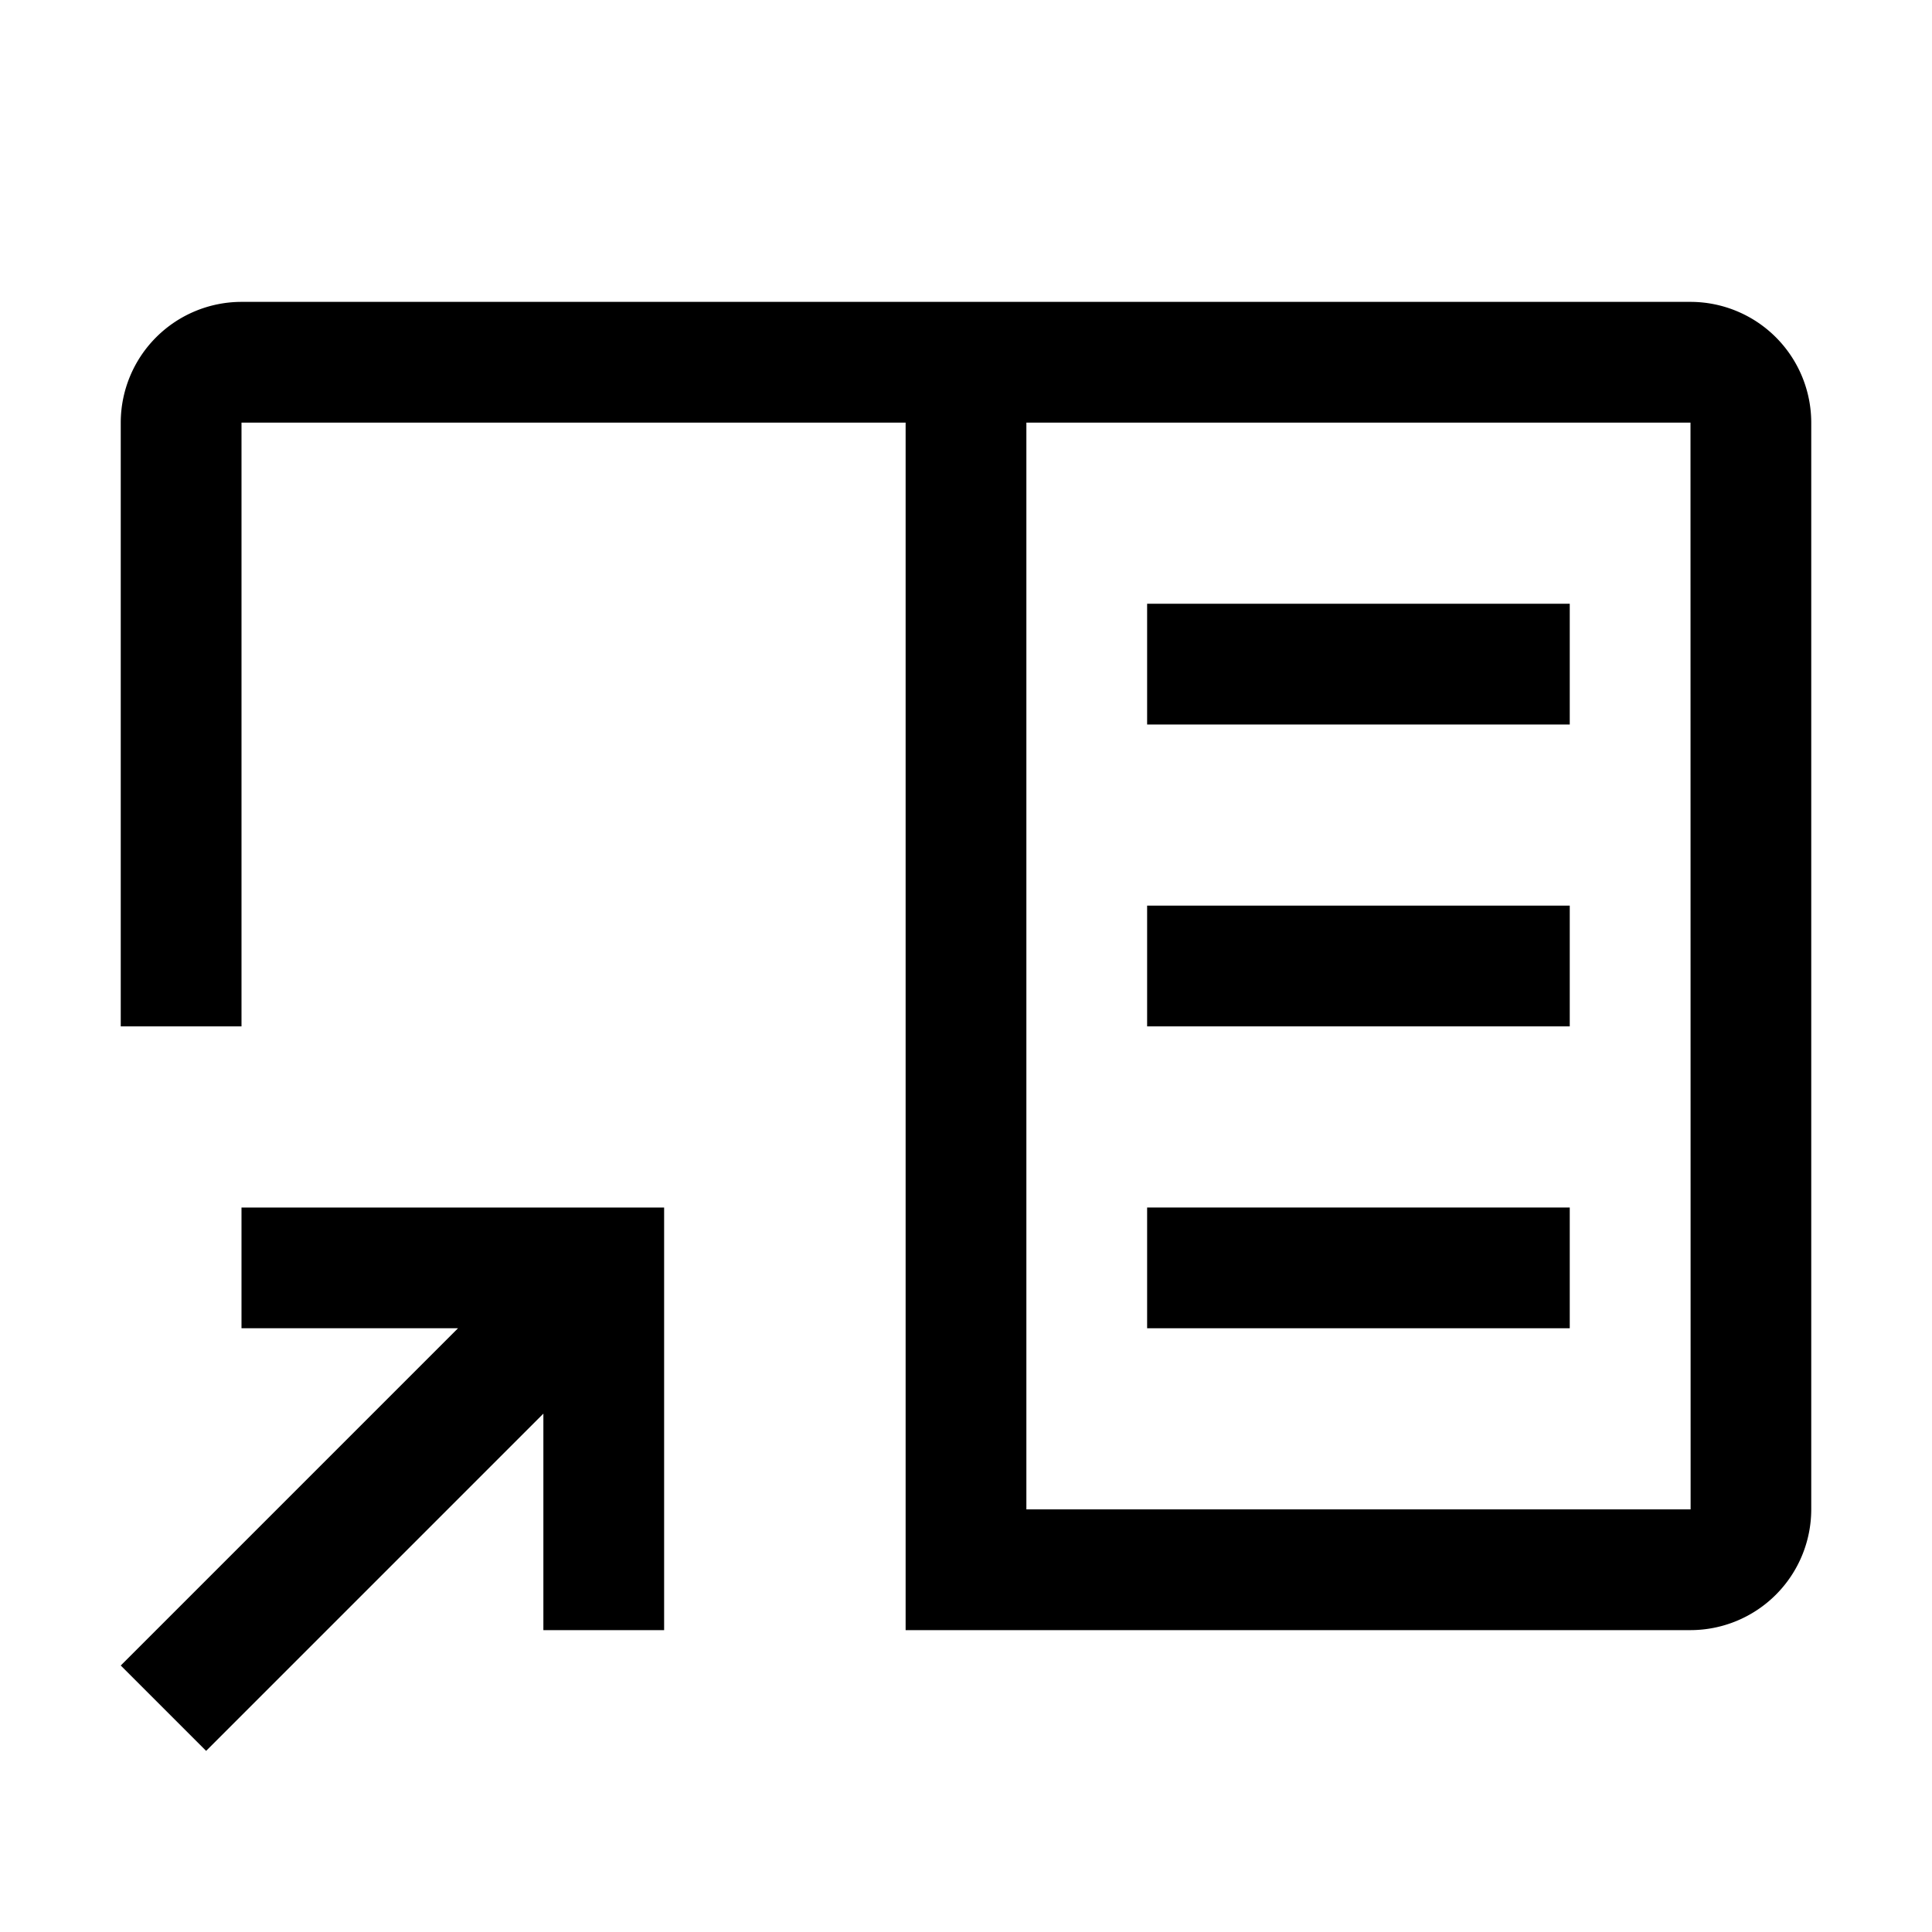<?xml version="1.0" encoding="utf-8"?>
<!-- Uploaded to: SVG Repo, www.svgrepo.com, Generator: SVG Repo Mixer Tools -->
<svg fill="#000000" width="800px" height="800px" viewBox="0 0 32 32" id="icon" xmlns="http://www.w3.org/2000/svg">
  <defs>
    <style>
      .cls-1 {
        fill: none;
      }
    </style>
  </defs>
  <title>notebook--reference</title>
  <polygon points="4 20 4 22 7.586 22 2 27.586 3.414 29 9 23.414 9 27 11 27 11 20 4 20" />
  <rect x="19" y="10" width="7" height="2" />
  <rect x="19" y="15" width="7" height="2" />
  <rect x="19" y="20" width="7" height="2" />
  <path
    d="M28,5H4A2.002,2.002,0,0,0,2,7V17H4V7H15V27H28a2.002,2.002,0,0,0,2-2V7A2.002,2.002,0,0,0,28,5ZM17,25V7H28l.002,18Z" />
  <rect id="_Transparent_Rectangle_" data-name="&lt;Transparent Rectangle&gt;" class="cls-1" width="32" height="32" />
</svg>